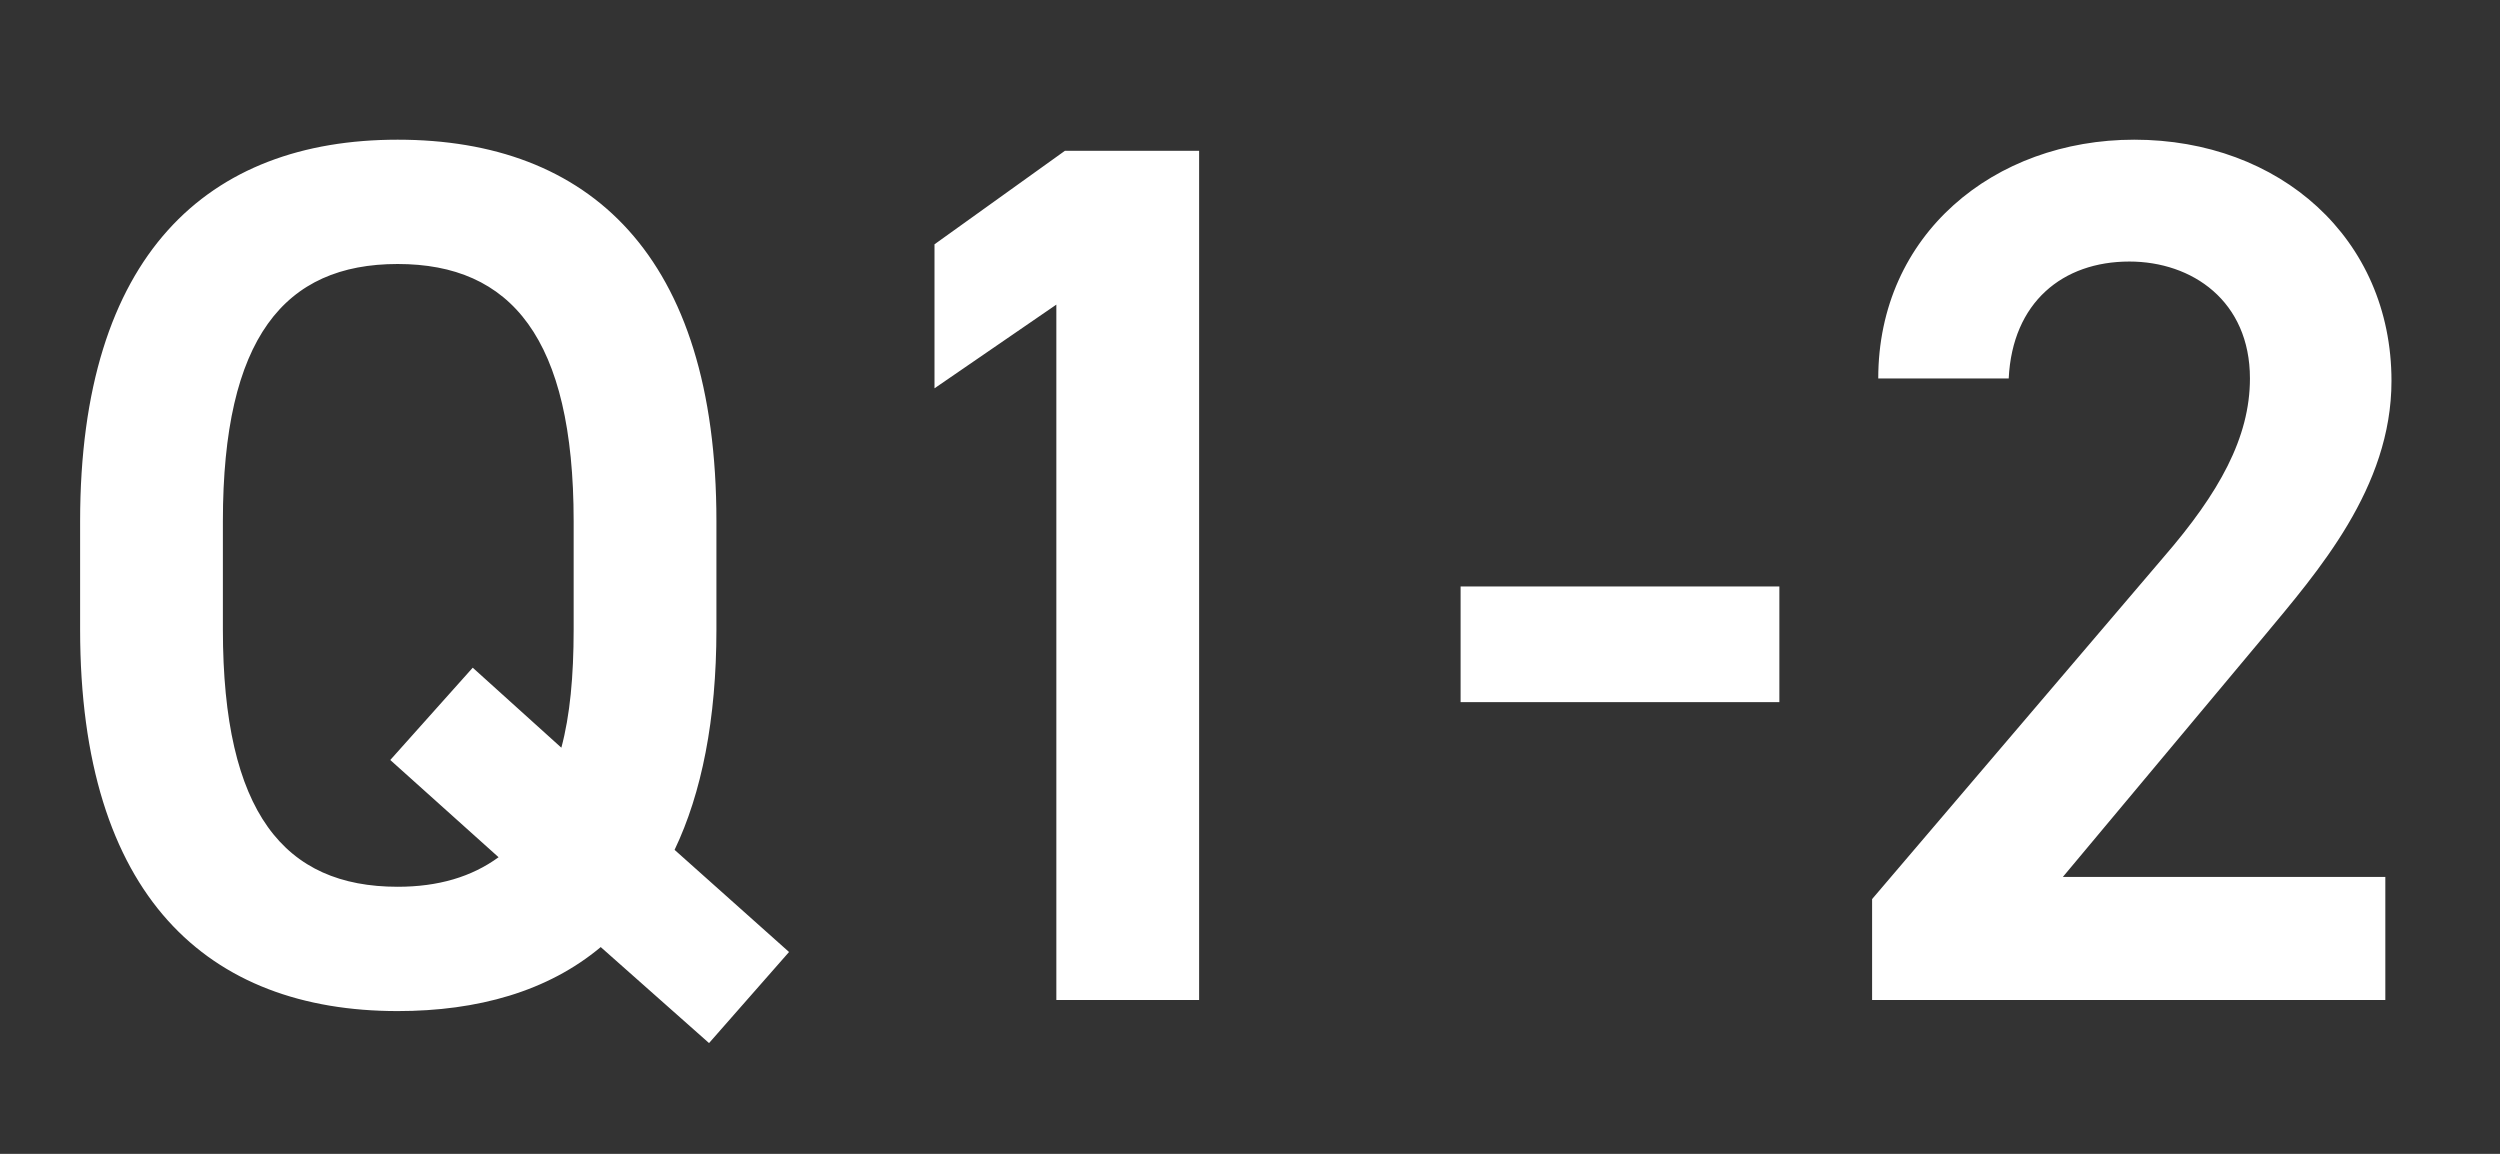 <svg width="130" height="60" viewBox="0 0 130 60" fill="none" xmlns="http://www.w3.org/2000/svg">
<rect x="0" y="0" width="130" height="60" fill="#333333" stroke="none"/>
<path d="M37.254 32.736C37.254 37.408 36.486 41.248 35.078 44.192L41.03 49.504L36.87 54.24L31.238 49.248C28.486 51.552 24.838 52.576 20.678 52.576C10.822 52.576 4.166 46.624 4.166 32.736V27.104C4.166 13.216 10.822 7.264 20.678 7.264C30.598 7.264 37.254 13.216 37.254 27.104V32.736ZM11.59 27.104V32.736C11.59 42.272 14.79 46.112 20.678 46.112C22.79 46.112 24.518 45.6 25.926 44.576L20.294 39.52L24.582 34.72L29.19 38.88C29.638 37.216 29.83 35.168 29.83 32.736V27.104C29.83 17.568 26.566 13.728 20.678 13.728C14.79 13.728 11.59 17.568 11.59 27.104ZM62.354 7.84V52H54.93V15.84L48.594 20.192V12.704L55.378 7.84H62.354ZM75.951 36.512V30.496H92.527V36.512H75.951ZM124.037 45.6V52H97.349V46.752L112.517 28.96C115.397 25.632 116.997 22.752 116.997 19.68C116.997 15.648 113.989 13.6 110.725 13.6C107.269 13.6 104.645 15.712 104.453 19.68H97.669C97.669 12.192 103.685 7.264 110.981 7.264C118.533 7.264 124.357 12.384 124.357 19.808C124.357 25.376 120.517 29.728 117.701 33.12L107.269 45.6H124.037Z" fill="white"/>
</svg>
